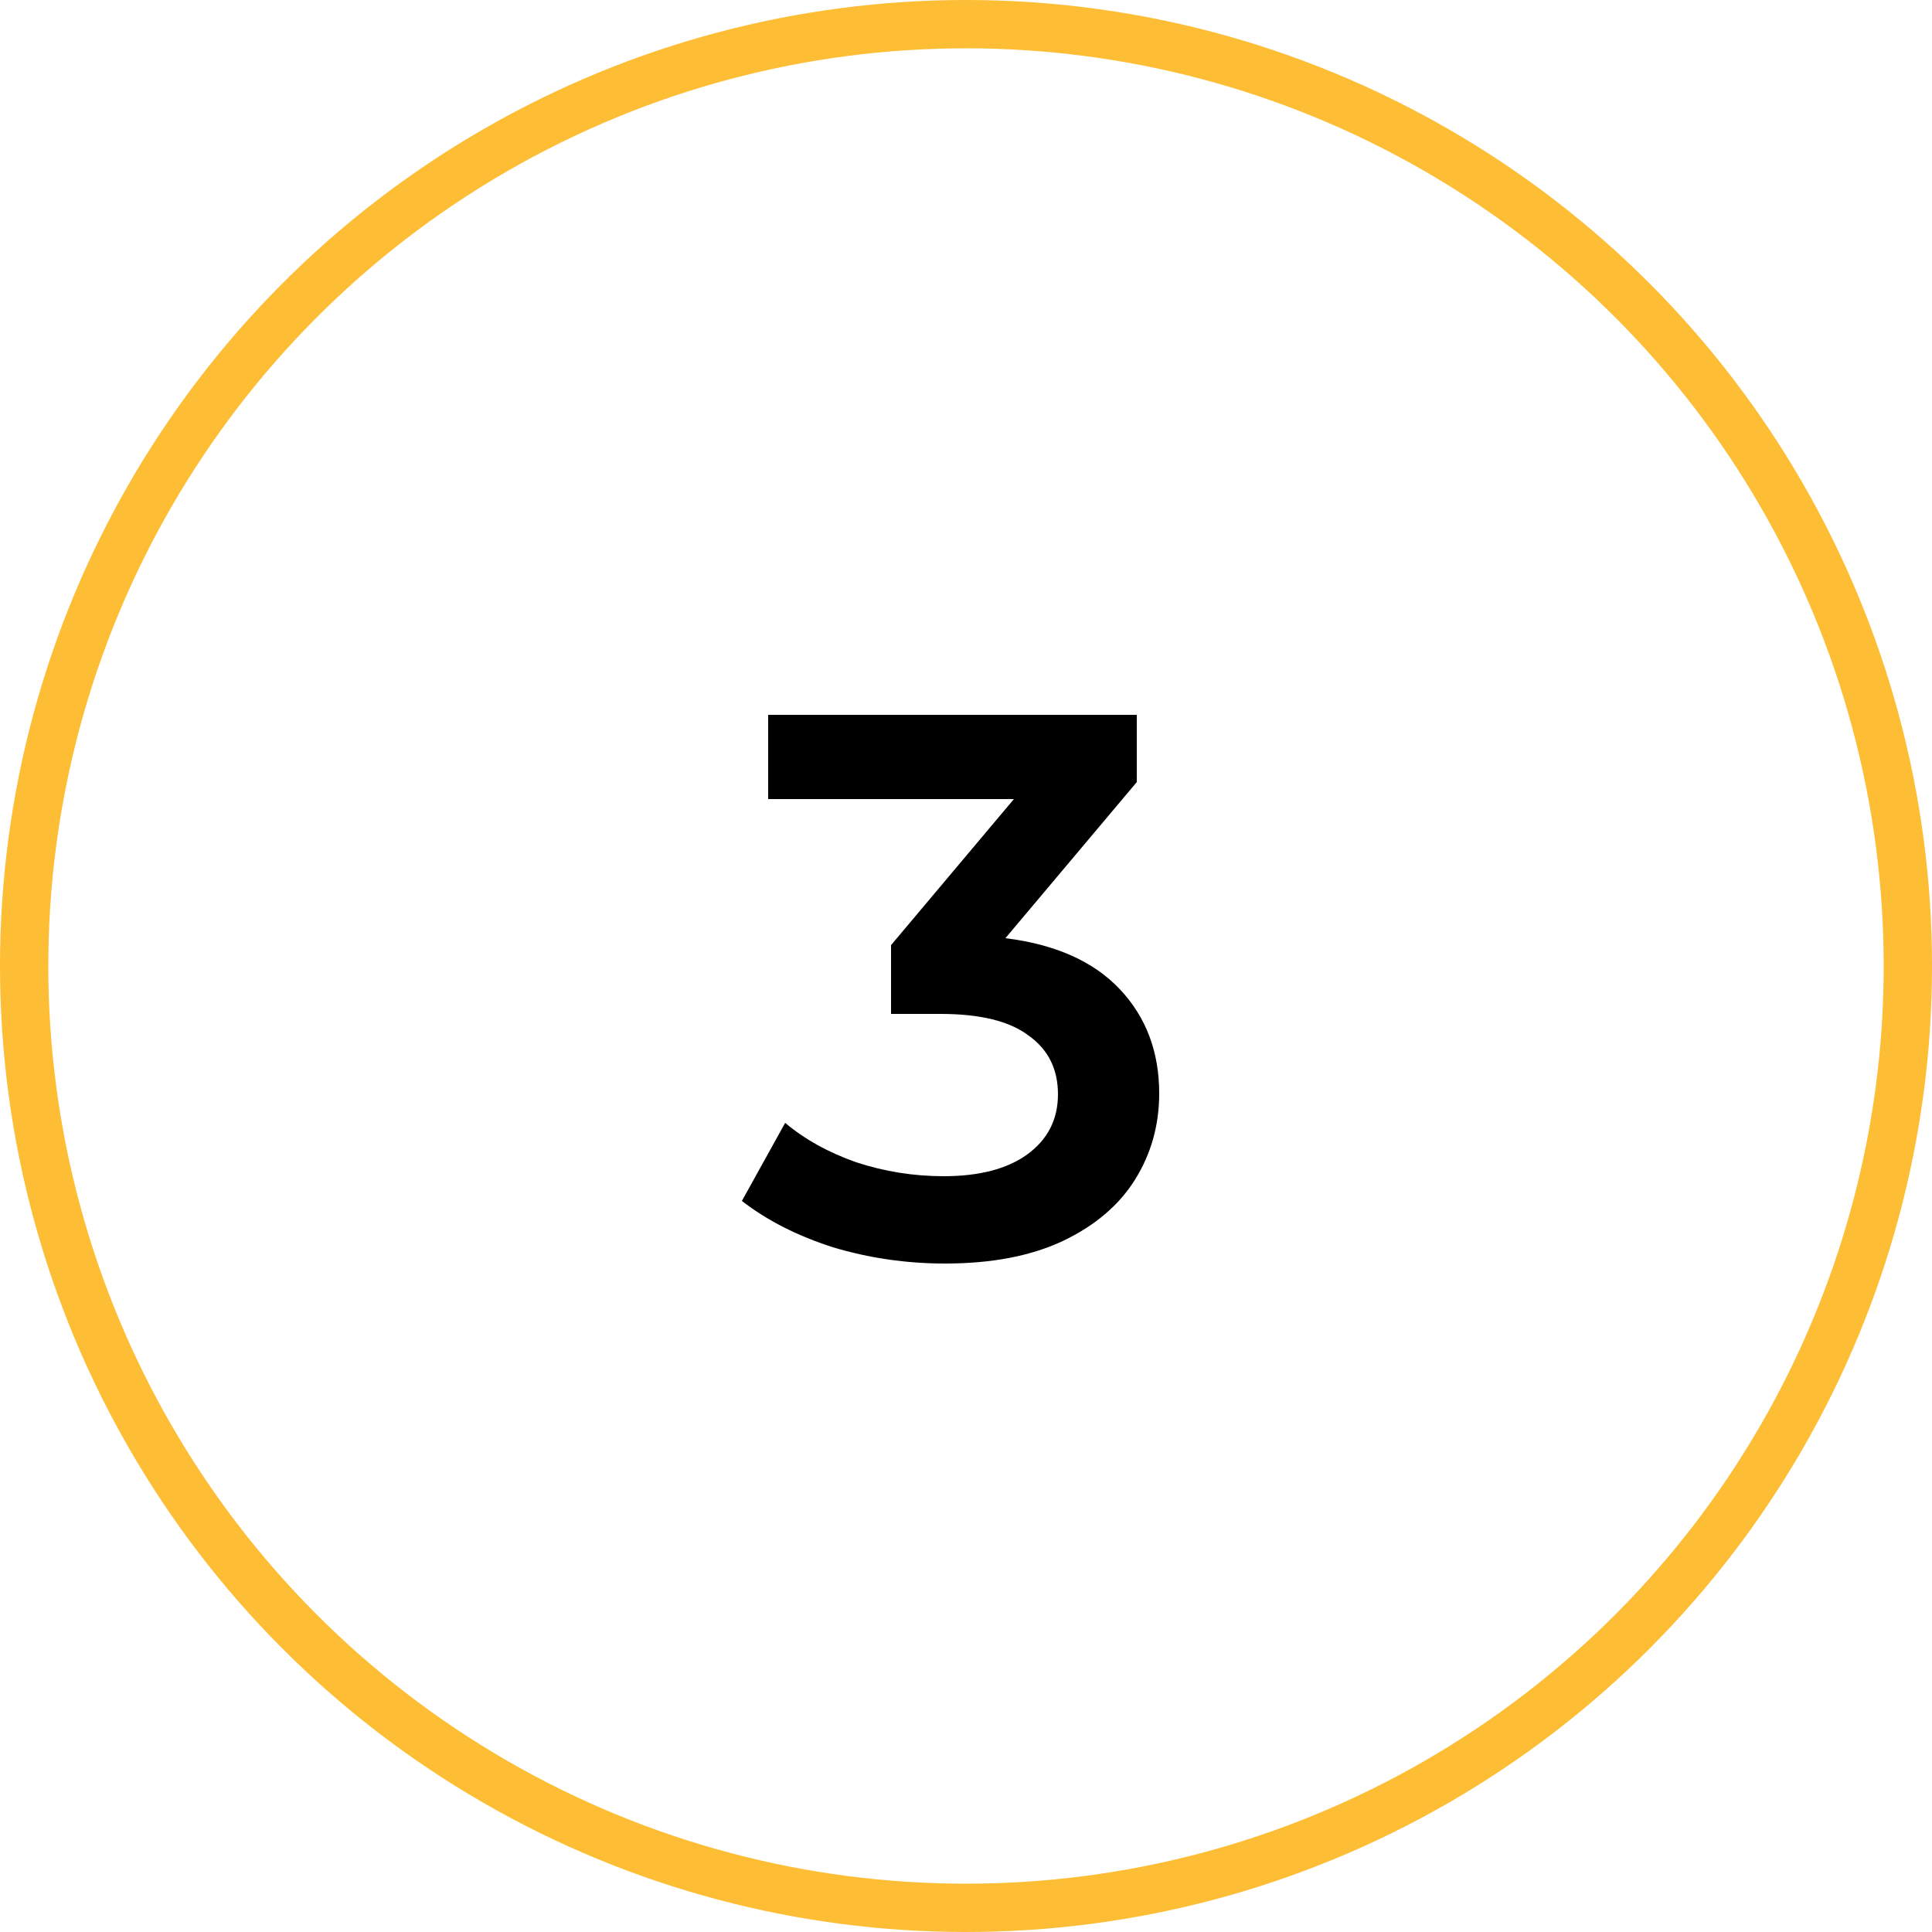 <svg width="40" height="40" viewBox="0 0 40 40" fill="none" xmlns="http://www.w3.org/2000/svg">
<circle cx="20" cy="20" r="19.5" stroke="#FDBD34"/>
<path d="M20.816 19.424C21.85 19.552 22.64 19.904 23.184 20.48C23.728 21.056 24 21.776 24 22.64C24 23.291 23.834 23.883 23.504 24.416C23.173 24.949 22.672 25.376 22 25.696C21.338 26.005 20.528 26.16 19.568 26.16C18.768 26.16 17.994 26.048 17.248 25.824C16.512 25.589 15.882 25.269 15.36 24.864L16.256 23.248C16.661 23.589 17.152 23.861 17.728 24.064C18.314 24.256 18.917 24.352 19.536 24.352C20.272 24.352 20.848 24.203 21.264 23.904C21.69 23.595 21.904 23.179 21.904 22.656C21.904 22.133 21.701 21.728 21.296 21.44C20.901 21.141 20.293 20.992 19.472 20.992H18.448V19.568L20.992 16.544H15.904V14.8H23.536V16.192L20.816 19.424Z" fill="black"/>
</svg>
